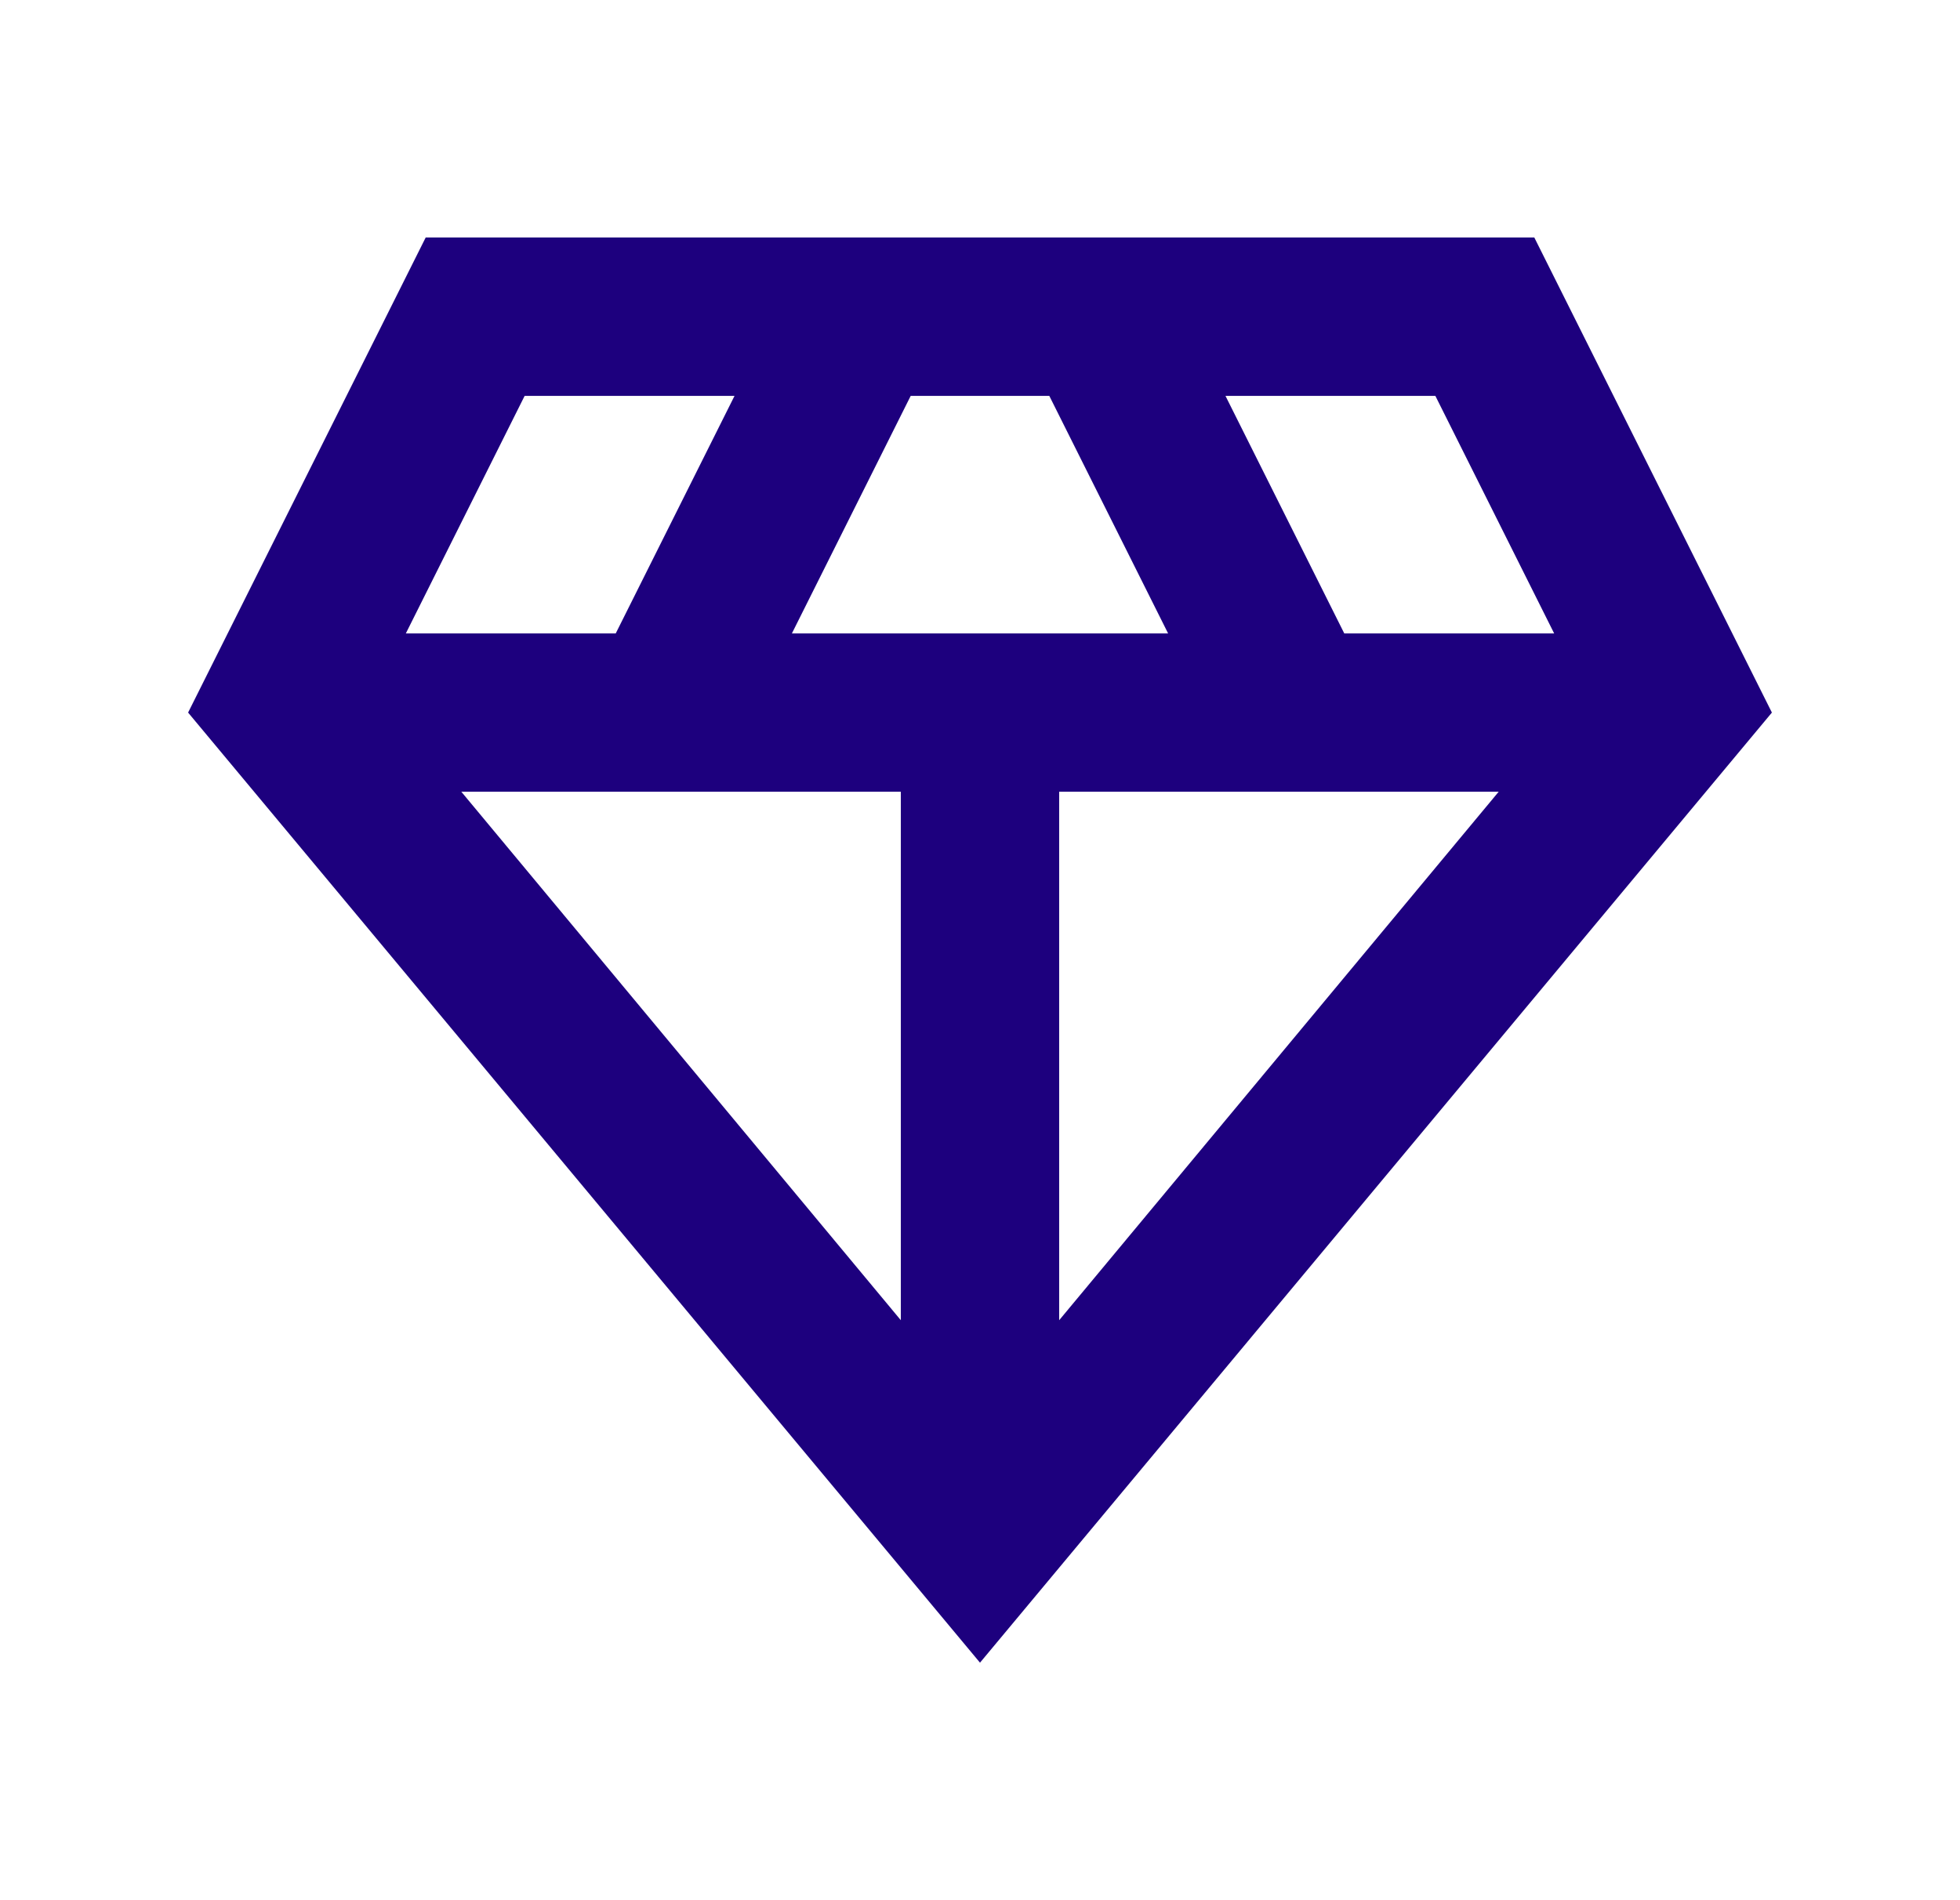 <svg width="33" height="32" viewBox="0 0 33 32" fill="none" xmlns="http://www.w3.org/2000/svg">
  <mask id="mask0_502_15052" style="mask-type:alpha" maskUnits="userSpaceOnUse" x="0" y="0"
    width="33" height="32">
    <rect x="0.5" width="32" height="32" fill="#D9D9D9" />
  </mask>
  <g mask="url(#mask0_502_15052)">
    <path
      d="M16.5 28L3.167 12L7.167 4H25.833L29.833 12L16.5 28ZM13.333 10.667H19.667L17.667 6.667H15.333L13.333 10.667ZM15.167 22.233V13.333H7.767L15.167 22.233ZM17.833 22.233L25.233 13.333H17.833V22.233ZM22.633 10.667H26.167L24.167 6.667H20.633L22.633 10.667ZM6.833 10.667H10.367L12.367 6.667H8.833L6.833 10.667Z"
      fill="#1D007E" />
  </g>
</svg>